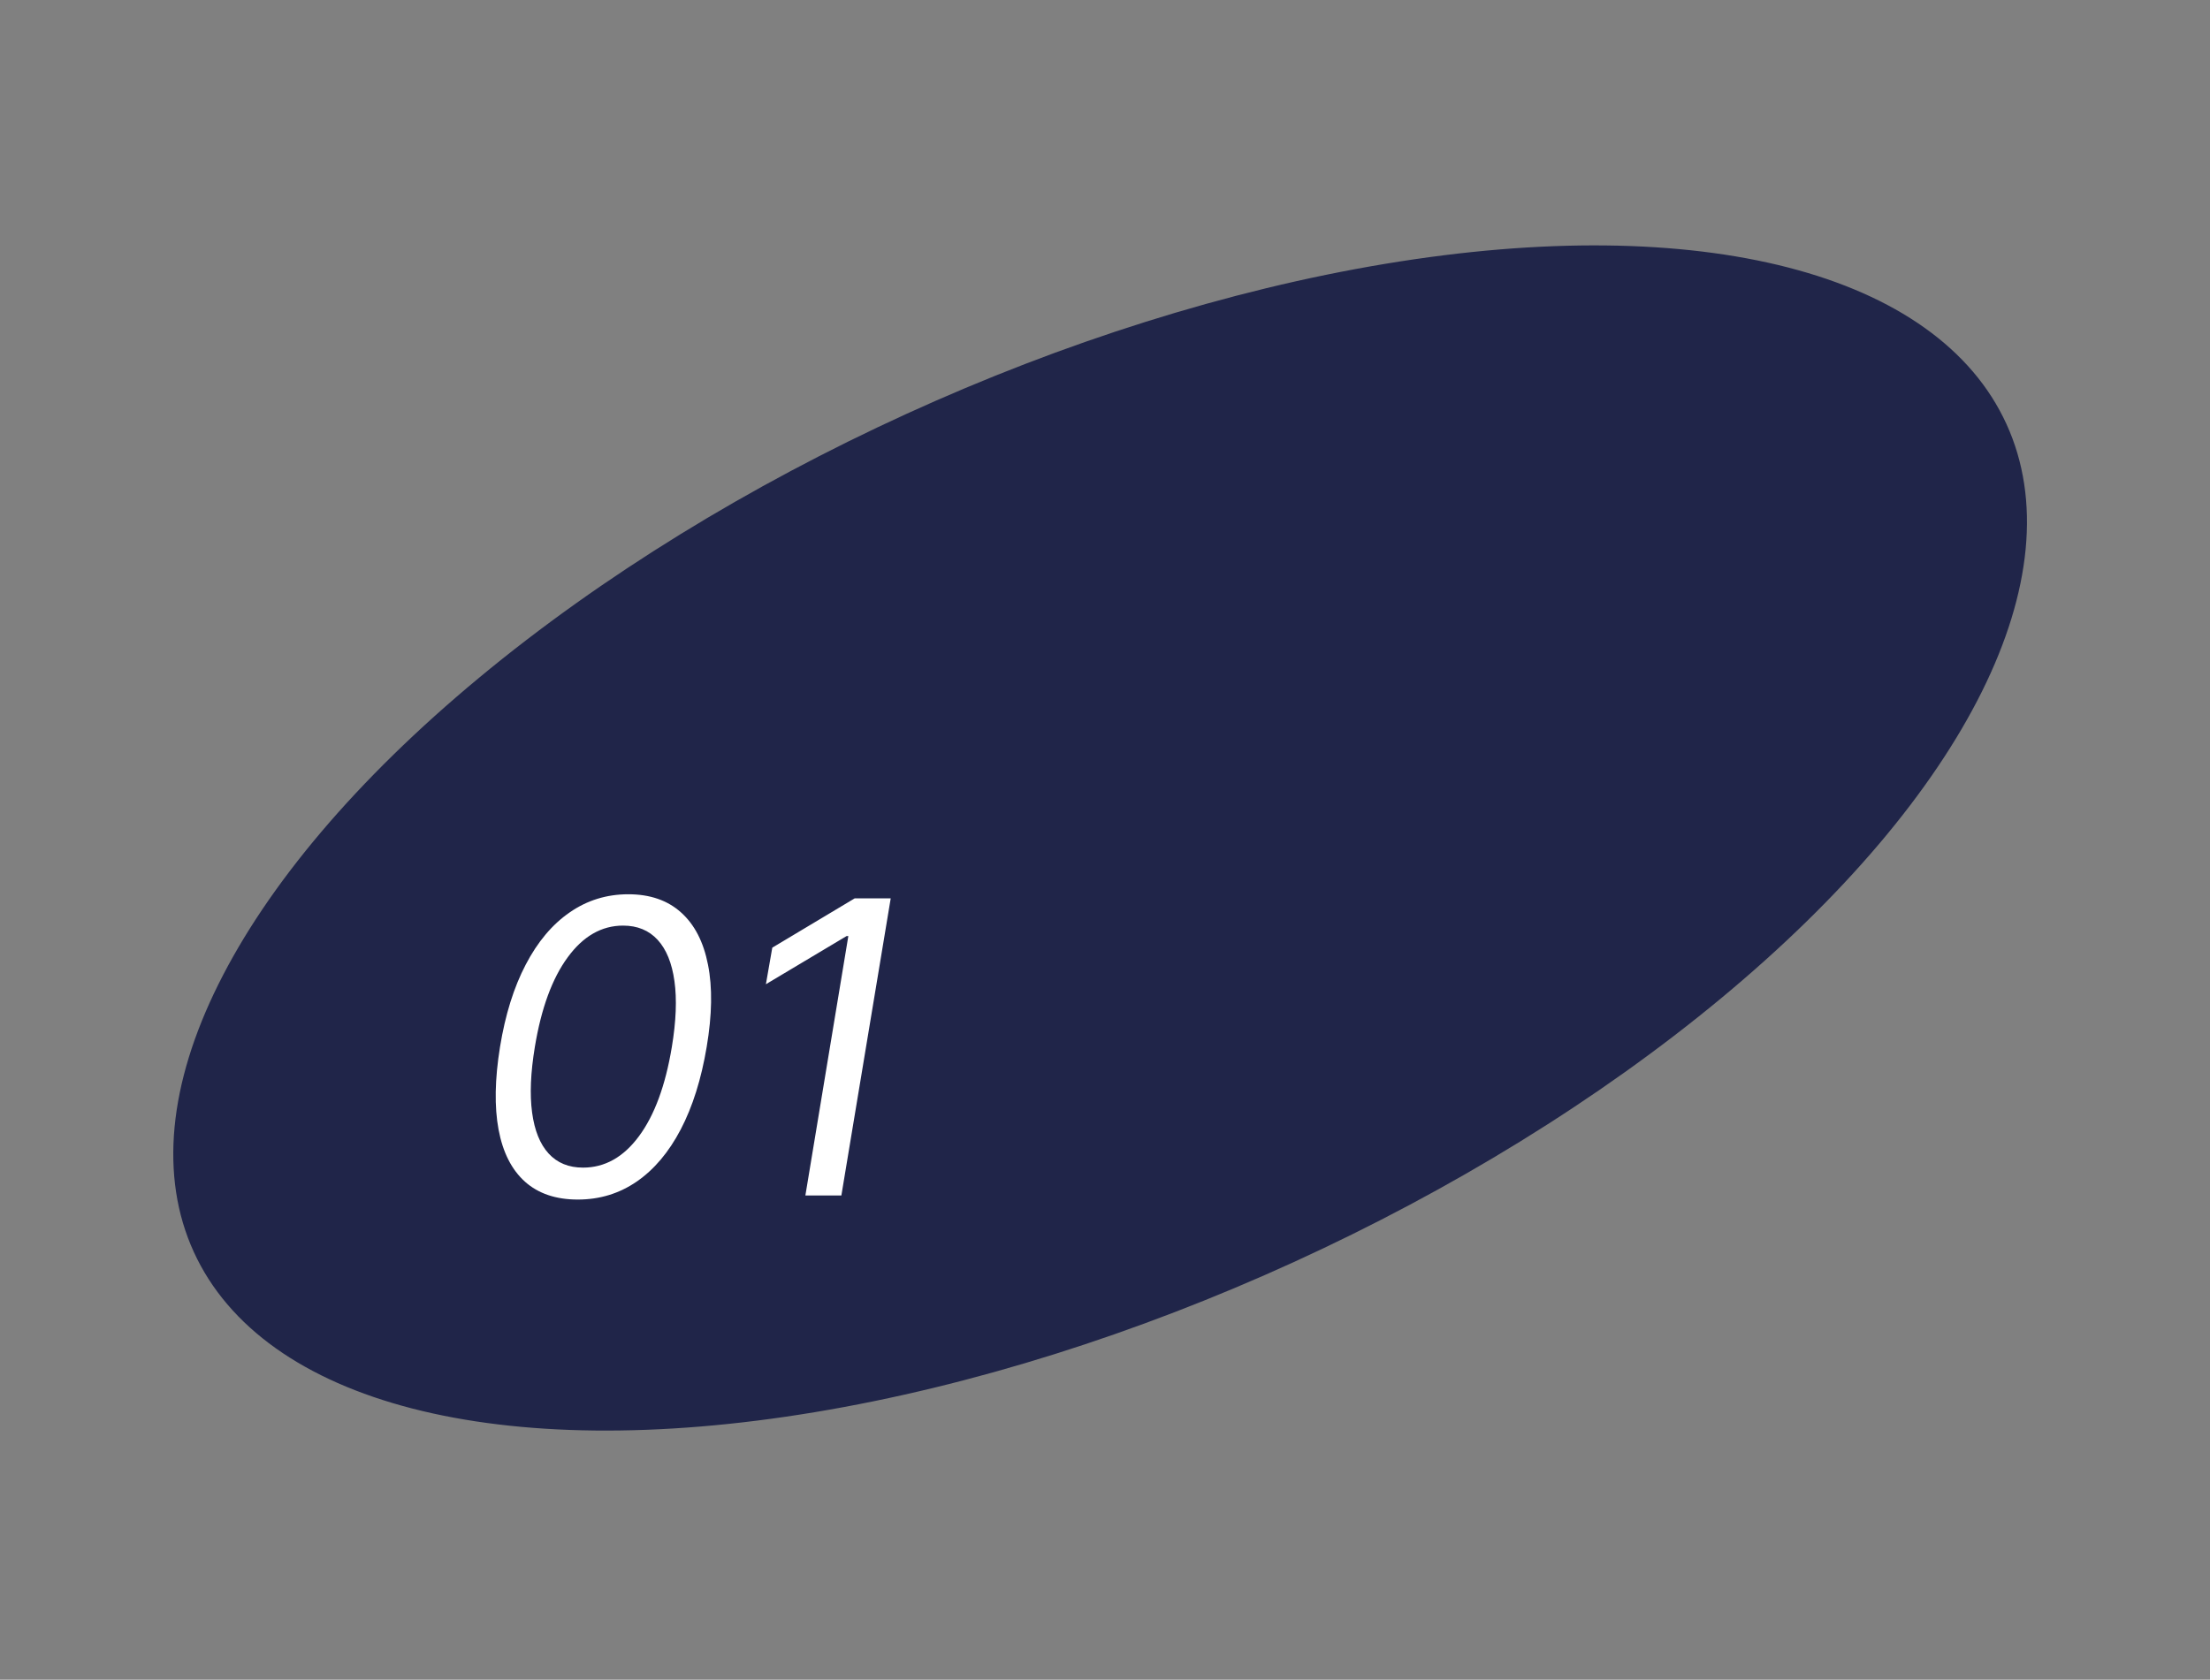 <?xml version="1.0" encoding="UTF-8"?> <svg xmlns="http://www.w3.org/2000/svg" width="146" height="111" viewBox="0 0 146 111" fill="none"><rect x="0" y="0" width="146" height="111" fill="#808080" stroke="none"/> <ellipse cx="72.678" cy="55.376" rx="65.828" ry="30.808" transform="rotate(-24.552 72.678 55.376)" fill="#202549"></ellipse> <path d="M38.172 79.269C36.727 79.269 35.564 78.876 34.682 78.089C33.8 77.297 33.218 76.149 32.937 74.647C32.656 73.139 32.688 71.317 33.033 69.182C33.378 67.06 33.944 65.248 34.73 63.746C35.516 62.237 36.484 61.087 37.635 60.294C38.785 59.495 40.077 59.095 41.508 59.095C42.94 59.095 44.1 59.495 44.989 60.294C45.884 61.093 46.478 62.243 46.772 63.746C47.073 65.248 47.044 67.06 46.686 69.182C46.328 71.317 45.756 73.135 44.97 74.638C44.184 76.14 43.215 77.287 42.065 78.08C40.914 78.872 39.617 79.269 38.172 79.269ZM38.517 77.159C39.955 77.159 41.186 76.469 42.209 75.088C43.238 73.701 43.963 71.732 44.385 69.182C44.666 67.482 44.724 66.034 44.557 64.839C44.391 63.643 44.021 62.732 43.445 62.106C42.87 61.48 42.109 61.166 41.163 61.166C39.744 61.166 38.523 61.866 37.501 63.266C36.478 64.66 35.756 66.632 35.334 69.182C35.053 70.882 34.992 72.327 35.152 73.516C35.311 74.705 35.676 75.609 36.245 76.229C36.814 76.849 37.571 77.159 38.517 77.159ZM58.844 59.364L55.584 79H53.206L56.044 61.857H55.929L50.598 65.04L51.02 62.624L56.466 59.364H58.844Z" fill="white"></path> </svg> 